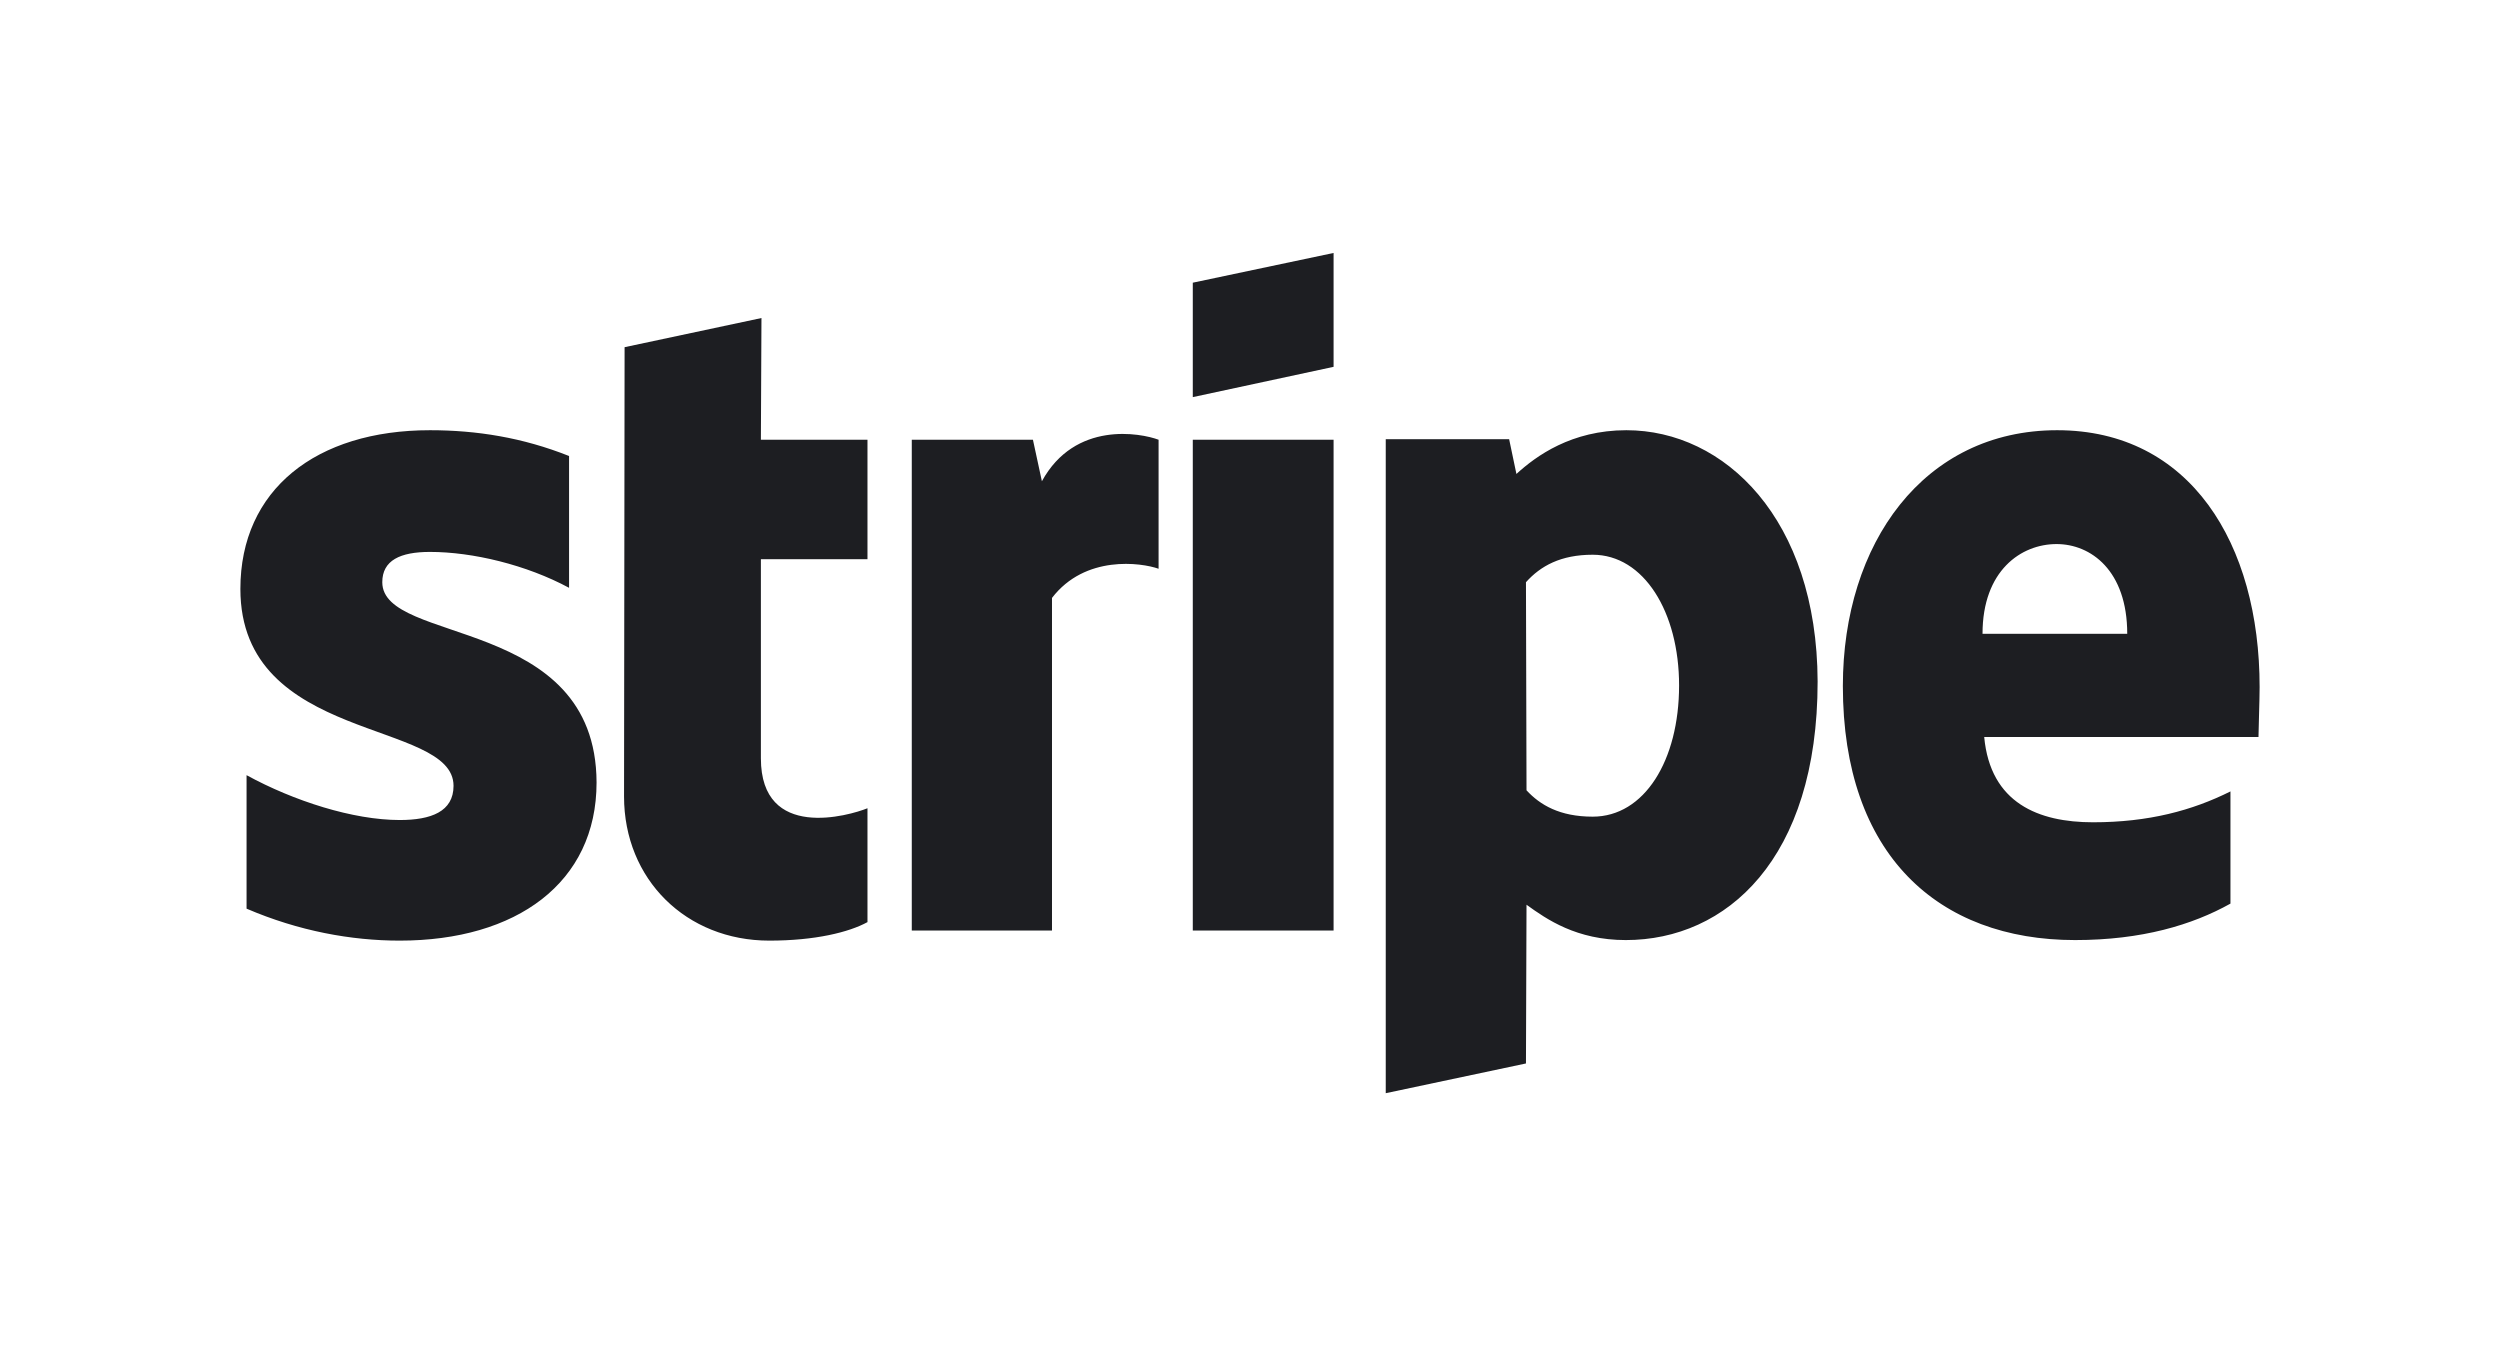 <svg width="104" height="56" viewBox="0 0 104 56" fill="none" xmlns="http://www.w3.org/2000/svg">
<path d="M15.903 24.22C15.903 23.31 16.65 22.96 17.887 22.96C19.66 22.96 21.9 23.497 23.673 24.453V18.97C21.737 18.2 19.823 17.897 17.887 17.897C13.15 17.897 10 20.37 10 24.5C10 30.94 18.867 29.913 18.867 32.69C18.867 33.763 17.933 34.113 16.627 34.113C14.69 34.113 12.217 33.32 10.257 32.247V37.8C12.427 38.733 14.62 39.13 16.627 39.13C21.48 39.13 24.817 36.727 24.817 32.55C24.793 25.597 15.903 26.833 15.903 24.22ZM31.677 13.23L25.983 14.443L25.96 33.133C25.96 36.587 28.55 39.13 32.003 39.13C33.917 39.13 35.317 38.78 36.087 38.36V33.623C35.34 33.927 31.653 35 31.653 31.547V23.263H36.087V18.293H31.653L31.677 13.23ZM43.343 20.02L42.97 18.293H37.93V38.71H43.763V24.873C45.14 23.077 47.473 23.403 48.197 23.66V18.293C47.45 18.013 44.72 17.5 43.343 20.02ZM49.62 18.293H55.477V38.71H49.62V18.293ZM49.62 16.52L55.477 15.26V10.523L49.62 11.76V16.52ZM67.657 17.897C65.37 17.897 63.9 18.97 63.083 19.717L62.78 18.27H57.647V45.477L63.48 44.24L63.503 37.637C64.343 38.243 65.58 39.107 67.633 39.107C71.81 39.107 75.613 35.747 75.613 28.35C75.59 21.583 71.74 17.897 67.657 17.897ZM66.257 33.973C64.88 33.973 64.063 33.483 63.503 32.877L63.48 24.22C64.087 23.543 64.927 23.077 66.257 23.077C68.38 23.077 69.85 25.457 69.85 28.513C69.85 31.64 68.403 33.973 66.257 33.973ZM94 28.583C94 22.61 91.107 17.897 85.577 17.897C80.023 17.897 76.663 22.61 76.663 28.537C76.663 35.56 80.63 39.107 86.323 39.107C89.1 39.107 91.2 38.477 92.787 37.59V32.923C91.2 33.717 89.38 34.207 87.07 34.207C84.807 34.207 82.8 33.413 82.543 30.66H93.953C93.953 30.357 94 29.143 94 28.583ZM82.473 26.367C82.473 23.73 84.083 22.633 85.553 22.633C86.977 22.633 88.493 23.73 88.493 26.367H82.473Z" fill="#1D1E22"/>
</svg>
